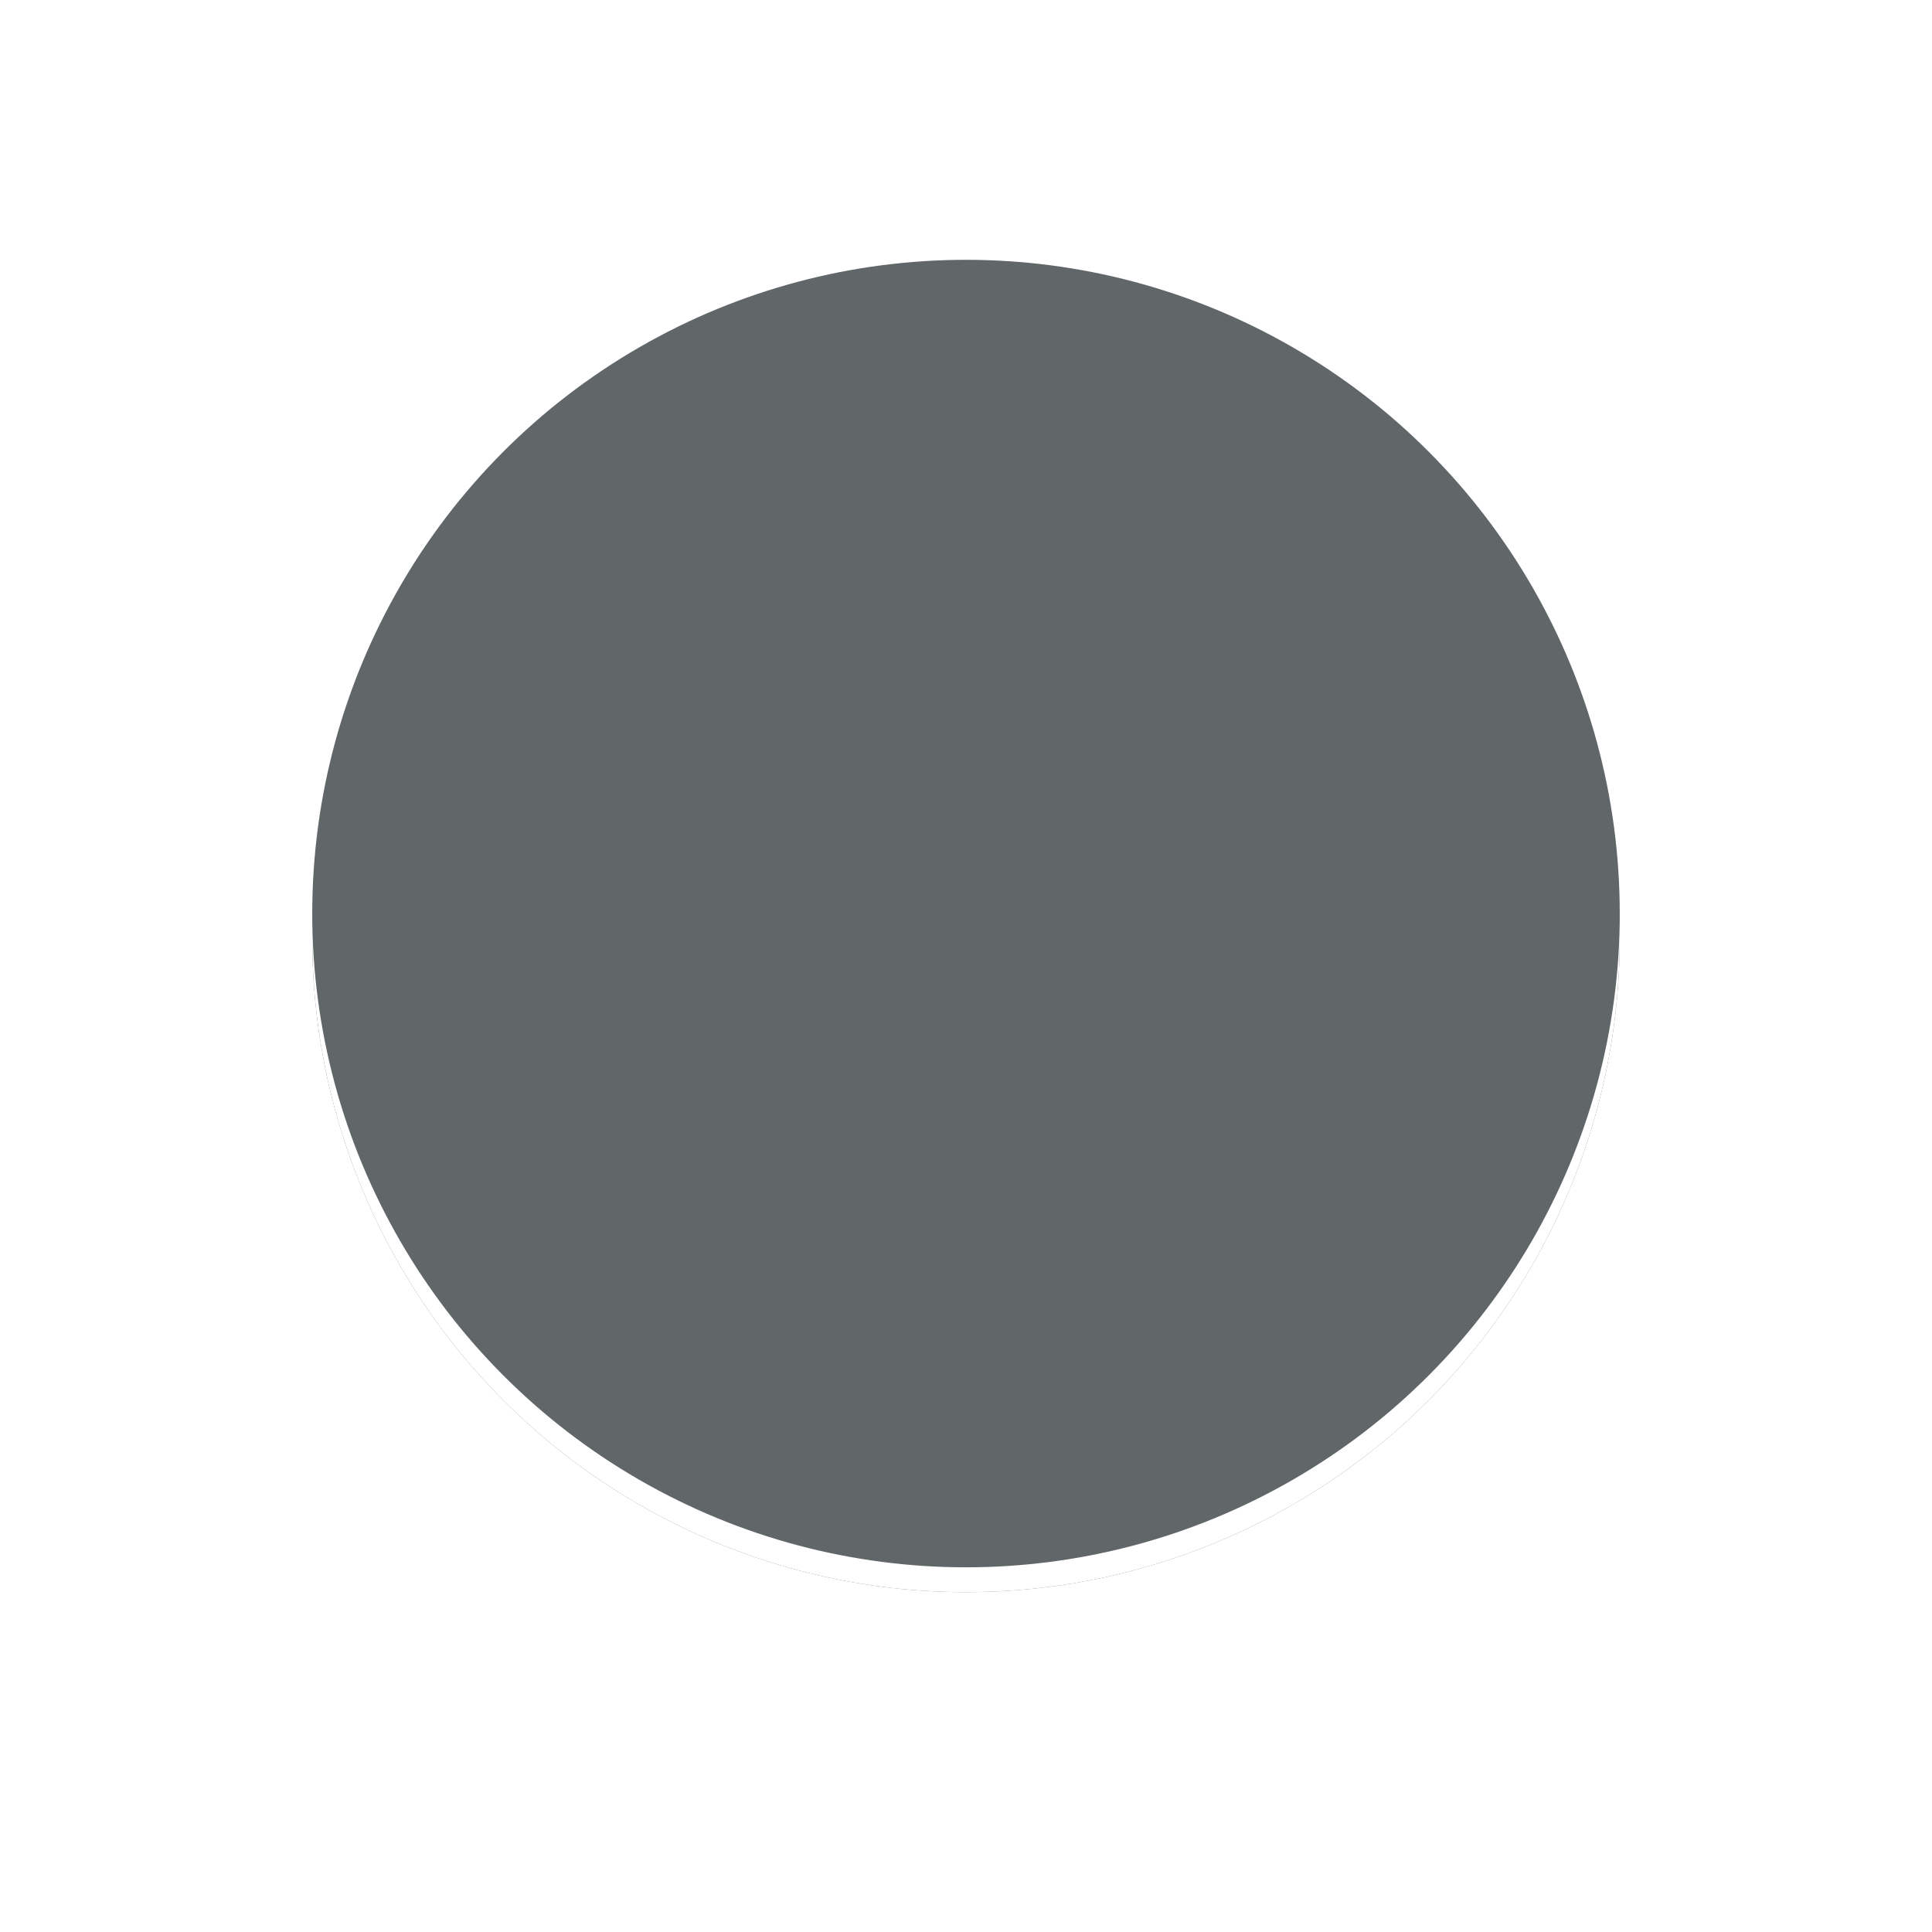 <?xml version="1.0" encoding="UTF-8"?>
<svg width="500" height="500" version="1.1" viewBox="0 0 500 500" xmlns="http://www.w3.org/2000/svg">
  <rect width="100%" height="100%" fill="#ffffff"/>
  <circle cx="250" cy="242.86" r="169.19" fill="#616669"/>
  <circle cx="250" cy="242.86" r="169.19" fill="#ffffff7f"/>
  <circle cx="250" cy="236.43" r="169.19" fill="#616669"/>
</svg>
